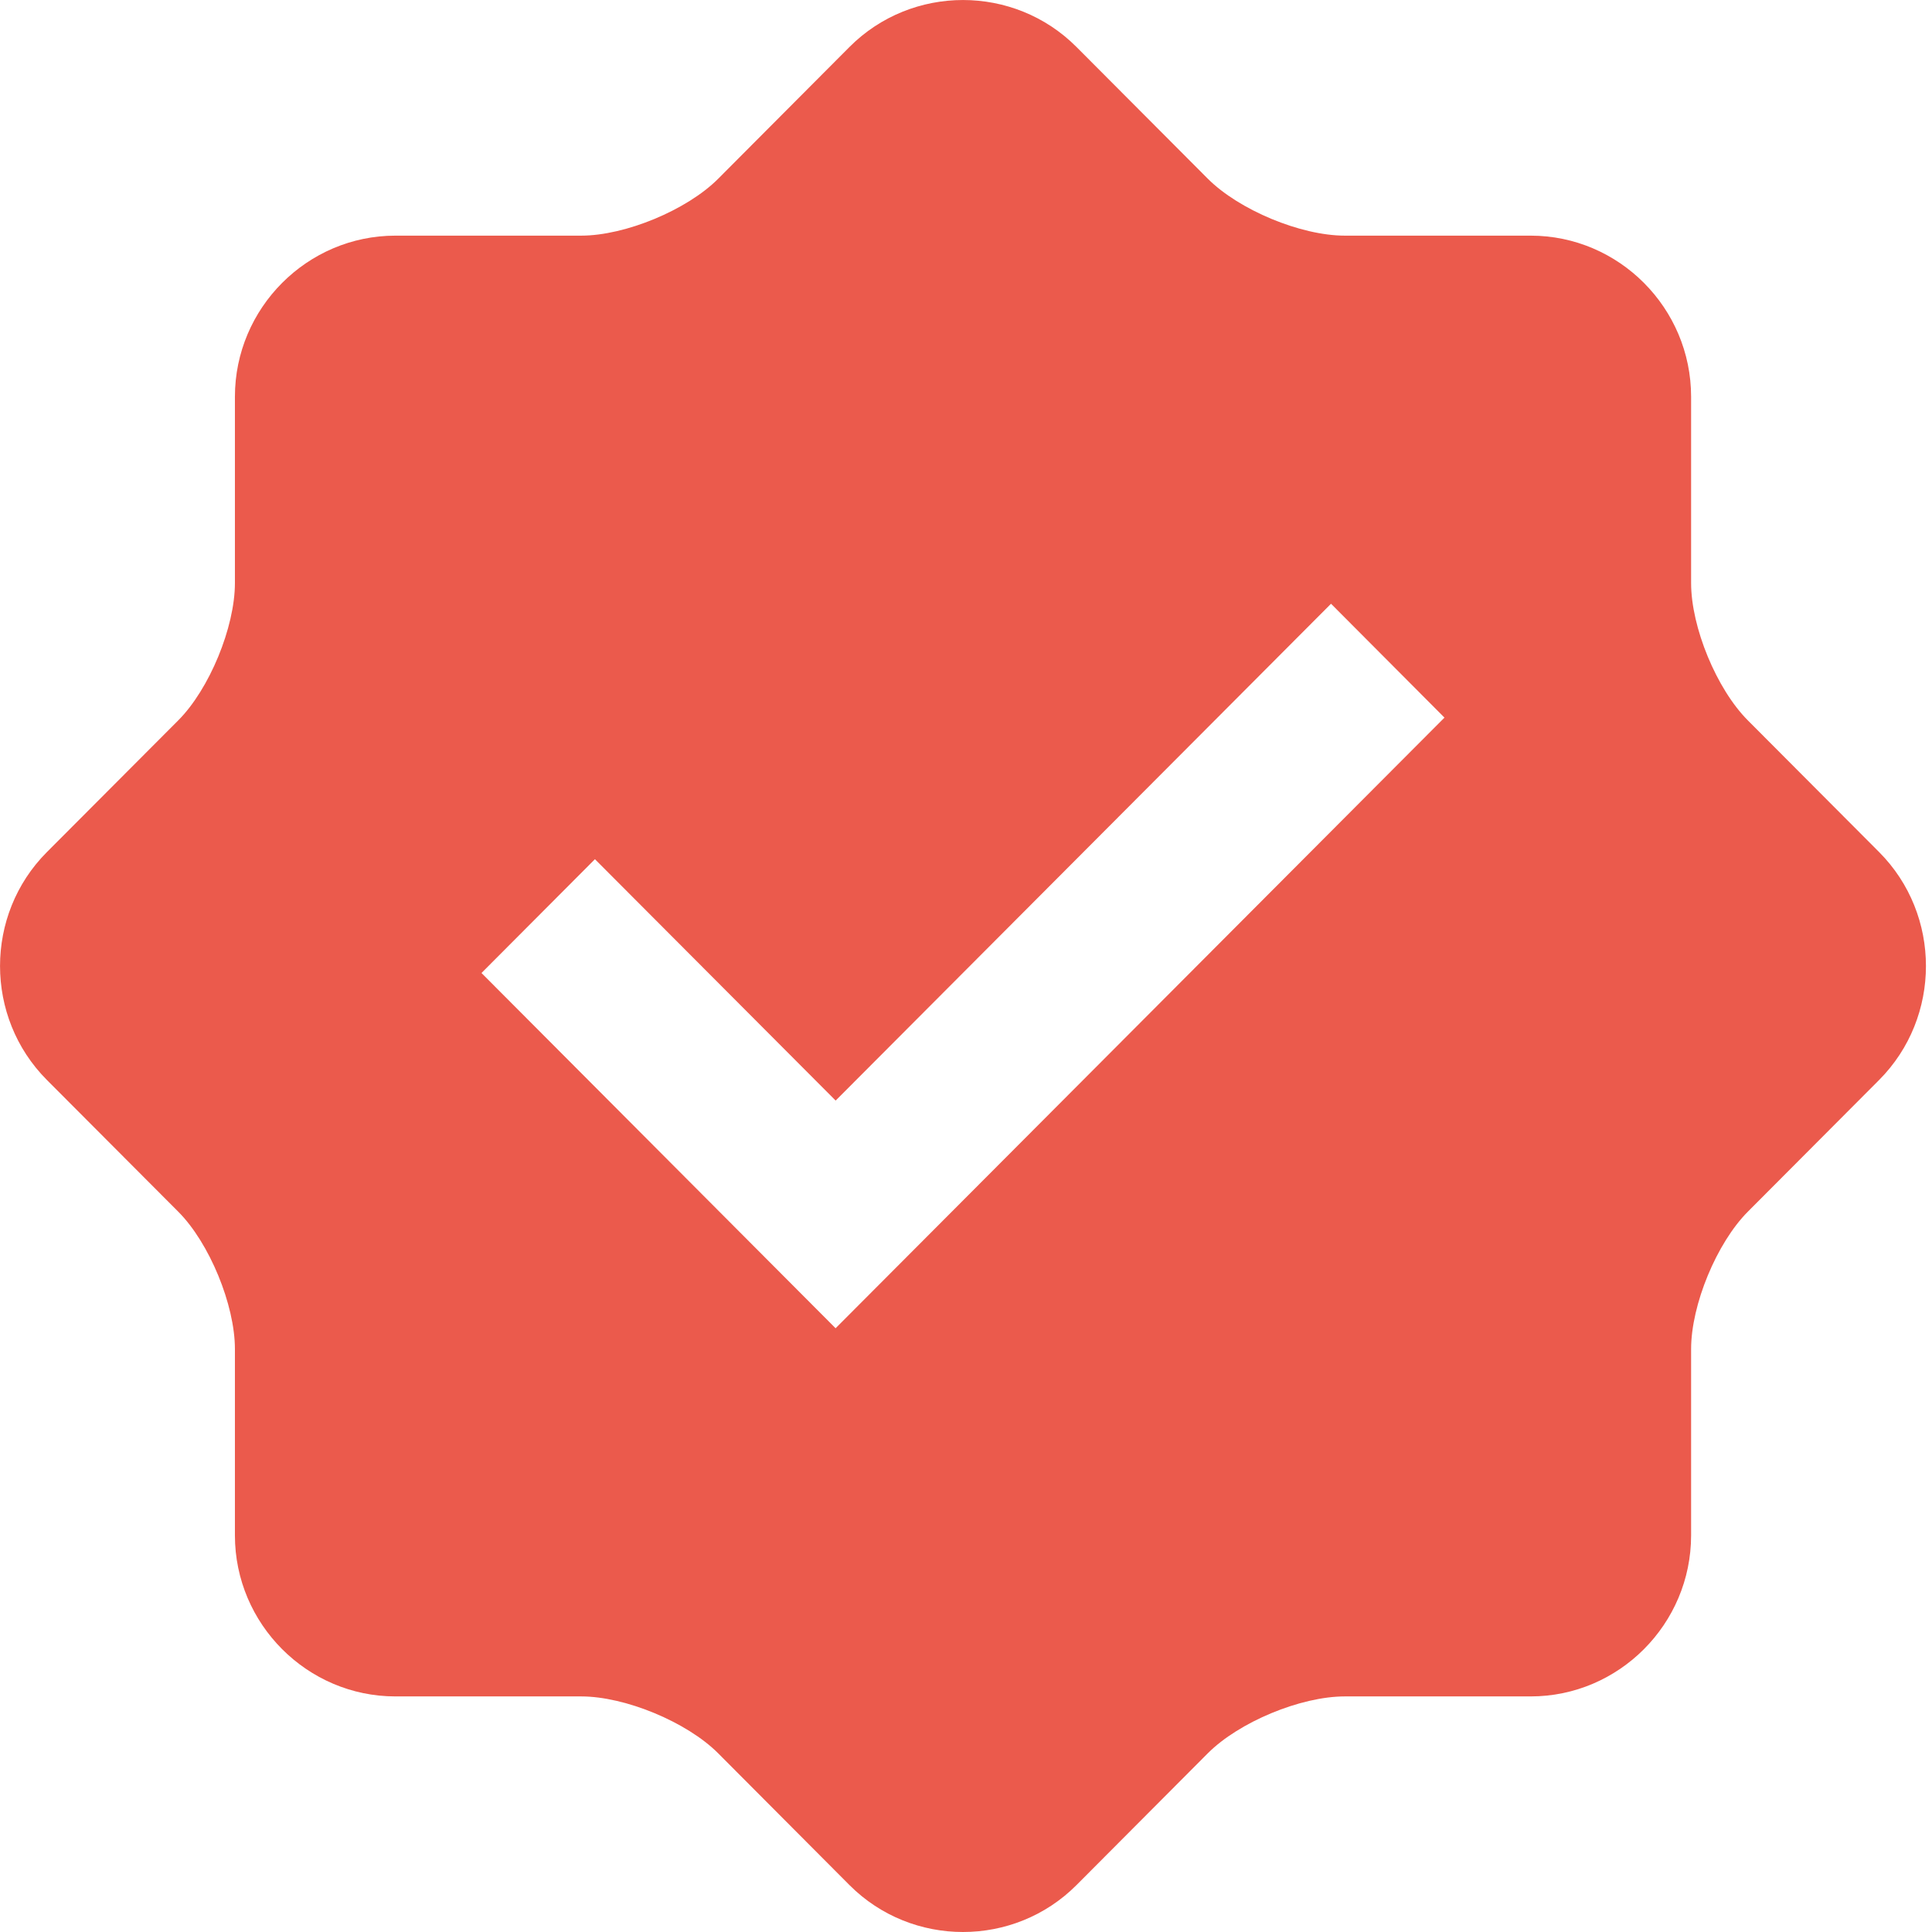 <svg width="32" height="32" viewBox="0 0 32 32" fill="none" xmlns="http://www.w3.org/2000/svg">
<g clip-path="url(#clip0_253_1630)">
<path d="M31.125 14.114L28.95 11.932C28.433 11.414 28.01 10.391 28.01 9.657V6.571C28.01 5.103 26.815 3.903 25.352 3.903H22.274C21.543 3.903 20.522 3.477 20.005 2.96L17.83 0.778C16.796 -0.259 15.104 -0.259 14.07 0.778L11.895 2.961C11.378 3.479 10.356 3.903 9.626 3.903H6.55C5.088 3.903 3.891 5.103 3.891 6.571V9.657C3.891 10.388 3.468 11.415 2.952 11.932L0.776 14.114C-0.258 15.151 -0.258 16.849 0.776 17.887L2.952 20.069C3.469 20.587 3.891 21.614 3.891 22.345V25.431C3.891 26.898 5.088 28.098 6.55 28.098H9.626C10.357 28.098 11.379 28.523 11.895 29.04L14.07 31.223C15.104 32.259 16.796 32.259 17.83 31.223L20.005 29.04C20.522 28.522 21.543 28.098 22.274 28.098H25.352C26.815 28.098 28.01 26.898 28.01 25.431V22.345C28.01 21.611 28.434 20.587 28.95 20.069L31.125 17.887C32.158 16.849 32.158 15.151 31.125 14.114ZM13.84 22L7.975 16.116L9.854 14.231L13.841 18.229L22.046 10L23.925 11.886L13.84 22Z" fill="#EB5A4C"/>
</g>
<defs>
<clipPath id="clip0_253_1630">
<rect width="31.9" height="32" fill="white"/>
</clipPath>
</defs>
</svg>
